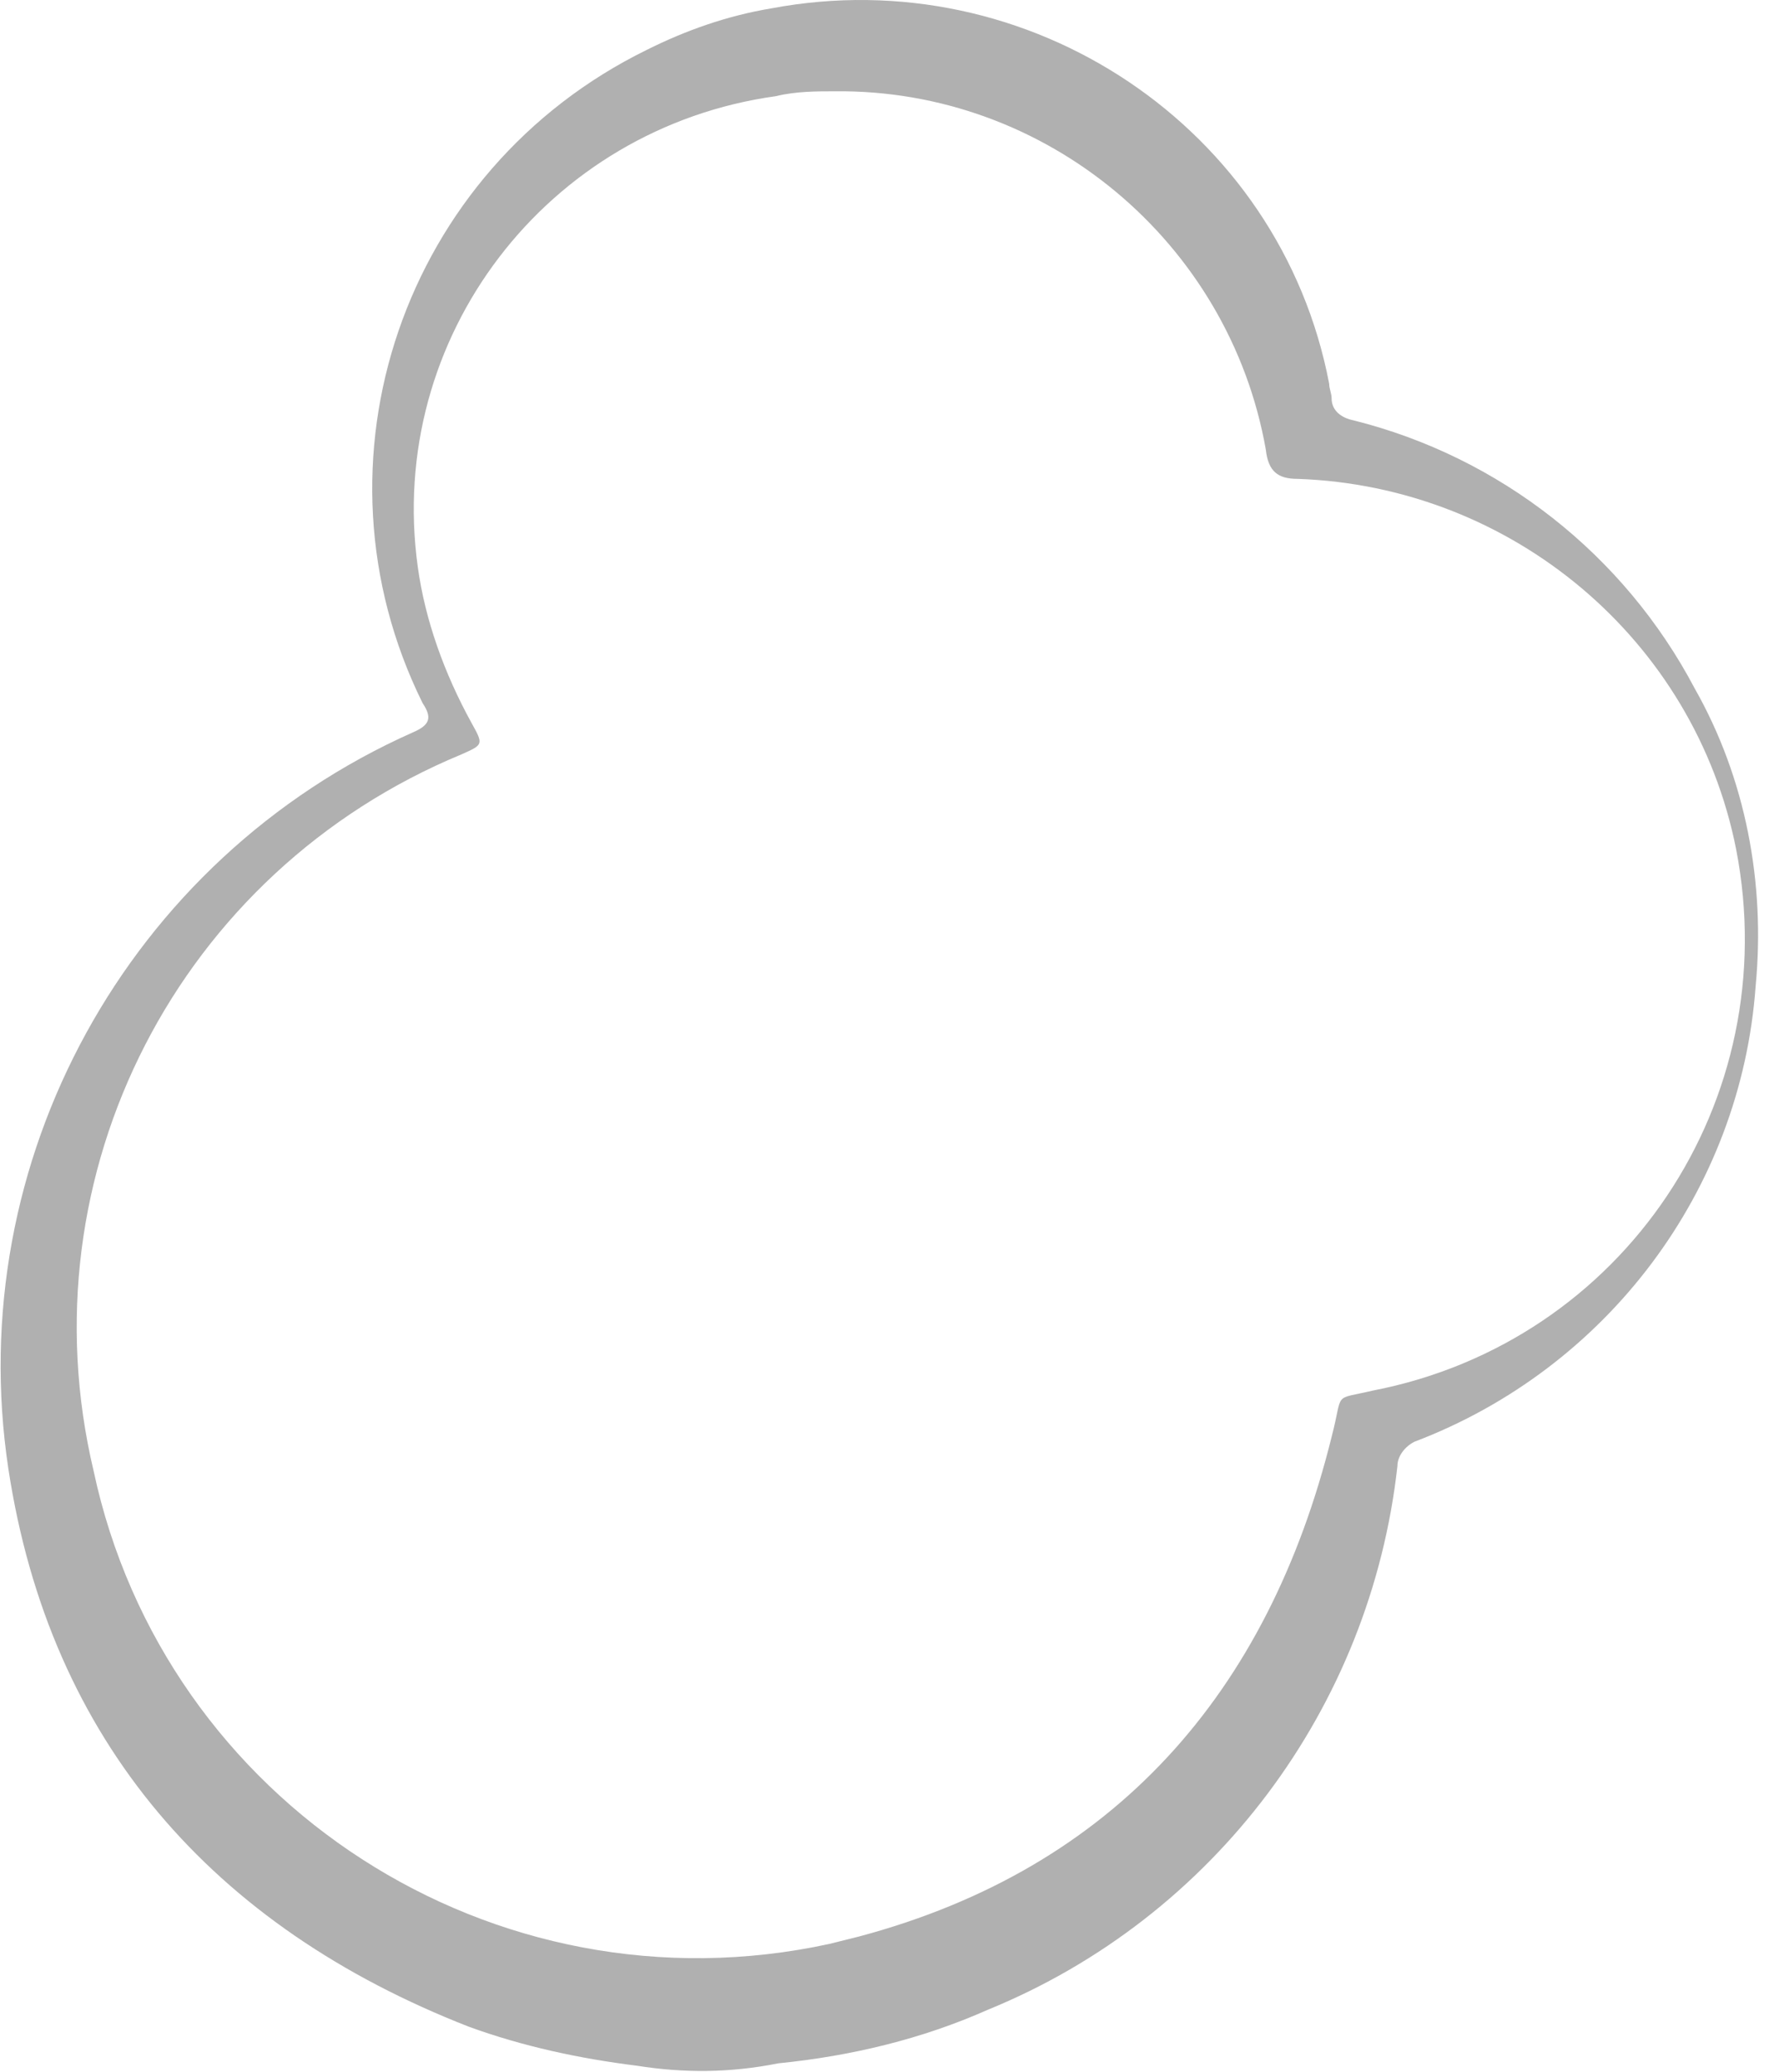 <svg width="73" height="85" viewBox="0 0 73 85" fill="none" xmlns="http://www.w3.org/2000/svg">
<path d="M26.142 84.745C23.742 84.445 21.442 83.945 19.242 83.145C8.742 79.045 2.042 71.445 0.342 60.245C-1.558 47.645 5.242 35.245 16.942 30.045C17.642 29.745 17.742 29.445 17.342 28.845C12.442 18.945 16.542 6.945 26.542 2.045C28.142 1.245 29.842 0.645 31.642 0.345C42.242 -1.655 52.542 5.245 54.542 15.745C54.542 15.945 54.642 16.145 54.642 16.345C54.642 16.845 55.042 17.145 55.542 17.245C61.542 18.745 66.642 22.745 69.542 28.245C71.642 31.945 72.442 36.245 72.042 40.445C71.442 48.845 65.942 56.145 58.042 59.145C57.642 59.345 57.342 59.745 57.342 60.145C56.242 70.045 49.842 78.645 40.542 82.445C37.842 83.645 34.942 84.345 31.942 84.645C29.942 85.045 28.042 85.045 26.142 84.745ZM34.242 3.745C33.542 3.745 32.642 3.745 31.842 3.945C22.442 5.245 15.842 13.845 17.142 23.245C17.442 25.445 18.242 27.645 19.342 29.645C19.842 30.545 19.842 30.545 18.942 30.945C7.342 35.745 0.942 48.145 3.842 60.345C6.742 73.945 20.242 82.745 34.042 79.745C34.442 79.645 34.842 79.545 35.242 79.445C45.742 76.645 52.042 69.445 54.642 58.945C55.142 57.045 54.642 57.445 56.342 57.045C66.642 55.045 73.242 45.145 71.242 34.845C69.542 26.245 62.042 19.945 53.242 19.645C52.442 19.645 52.042 19.345 51.942 18.445C50.442 9.945 42.942 3.645 34.242 3.745Z" fill="#B0B0B0"/>
</svg>
